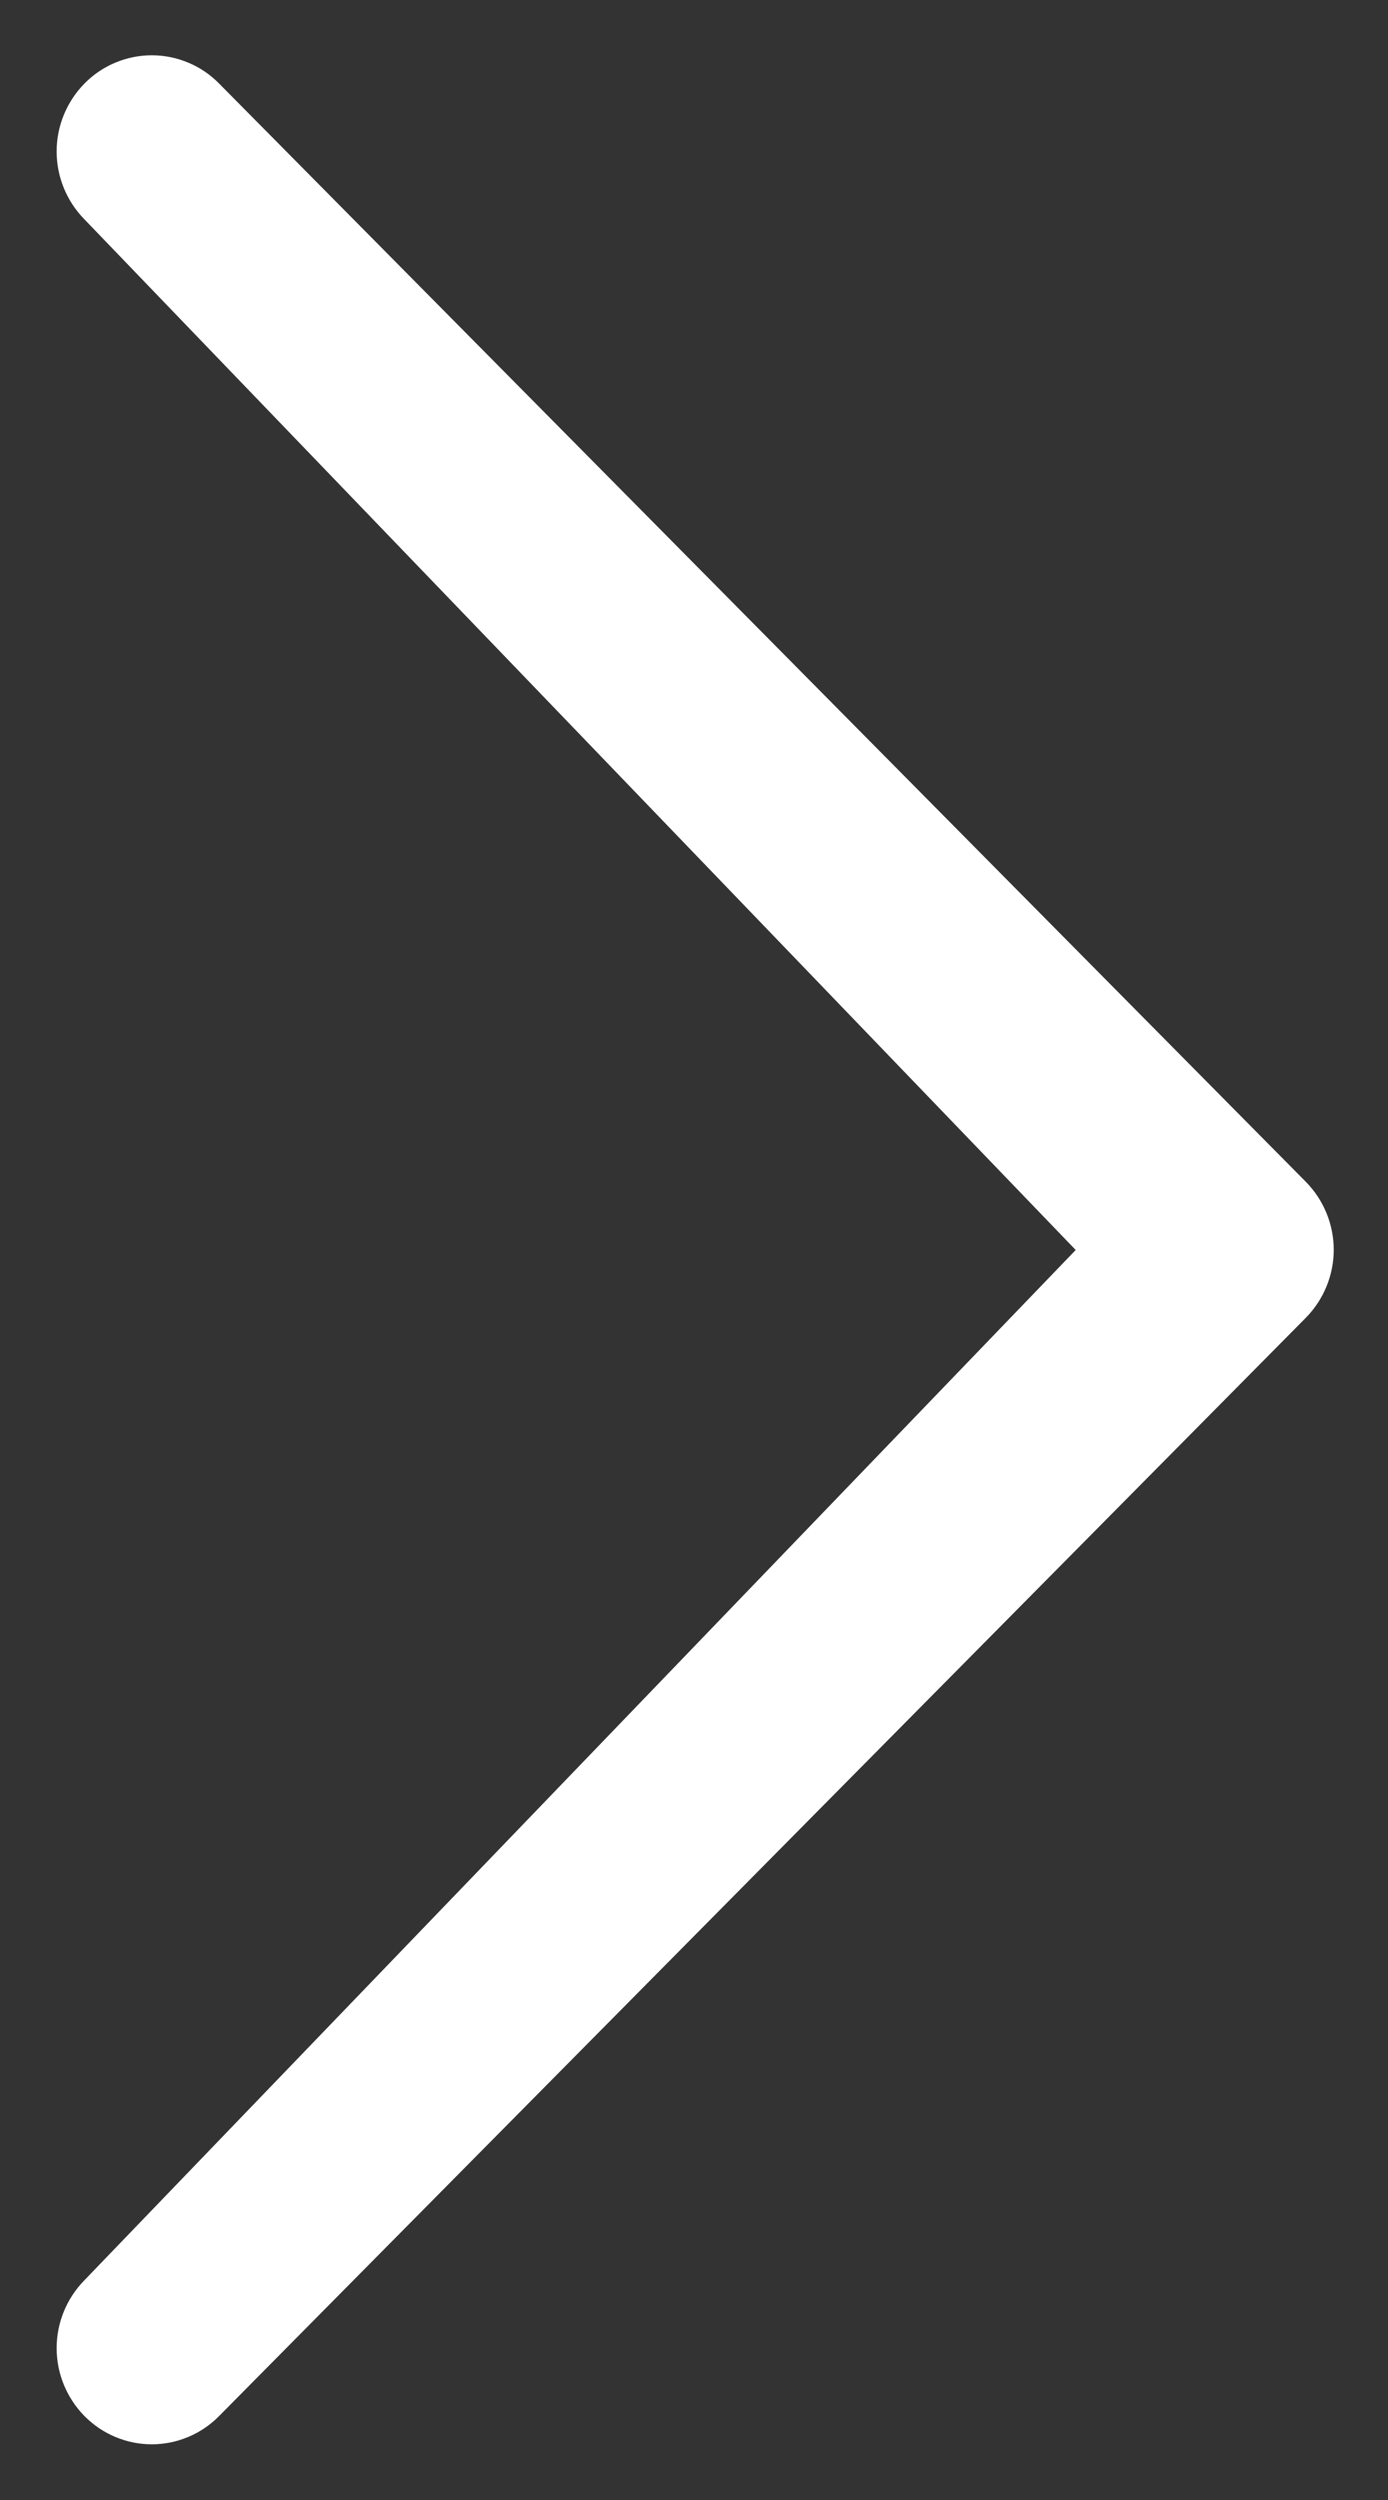 <svg width="20" height="36" viewBox="0 0 20 36" fill="none" xmlns="http://www.w3.org/2000/svg">
<rect x="0" y="0" width="20" height="36" fill="#333333" stroke="none"/>
<path d="M15.5 18L1.218 3.16C0.961 2.899 0.816 2.547 0.816 2.181C0.816 1.815 0.961 1.463 1.218 1.202C1.345 1.073 1.495 0.971 1.662 0.902C1.828 0.832 2.007 0.796 2.187 0.796C2.367 0.796 2.546 0.832 2.712 0.902C2.879 0.971 3.029 1.073 3.156 1.202L18.816 17.018C19.073 17.279 19.218 17.631 19.218 17.997C19.218 18.363 19.073 18.715 18.816 18.976L3.156 34.792C3.029 34.92 2.879 35.023 2.712 35.092C2.546 35.162 2.367 35.198 2.187 35.198C2.007 35.198 1.828 35.162 1.662 35.092C1.495 35.023 1.345 34.92 1.218 34.792C0.961 34.531 0.816 34.179 0.816 33.813C0.816 33.447 0.961 33.095 1.218 32.834L15.5 18Z" fill="white"/>
</svg>
